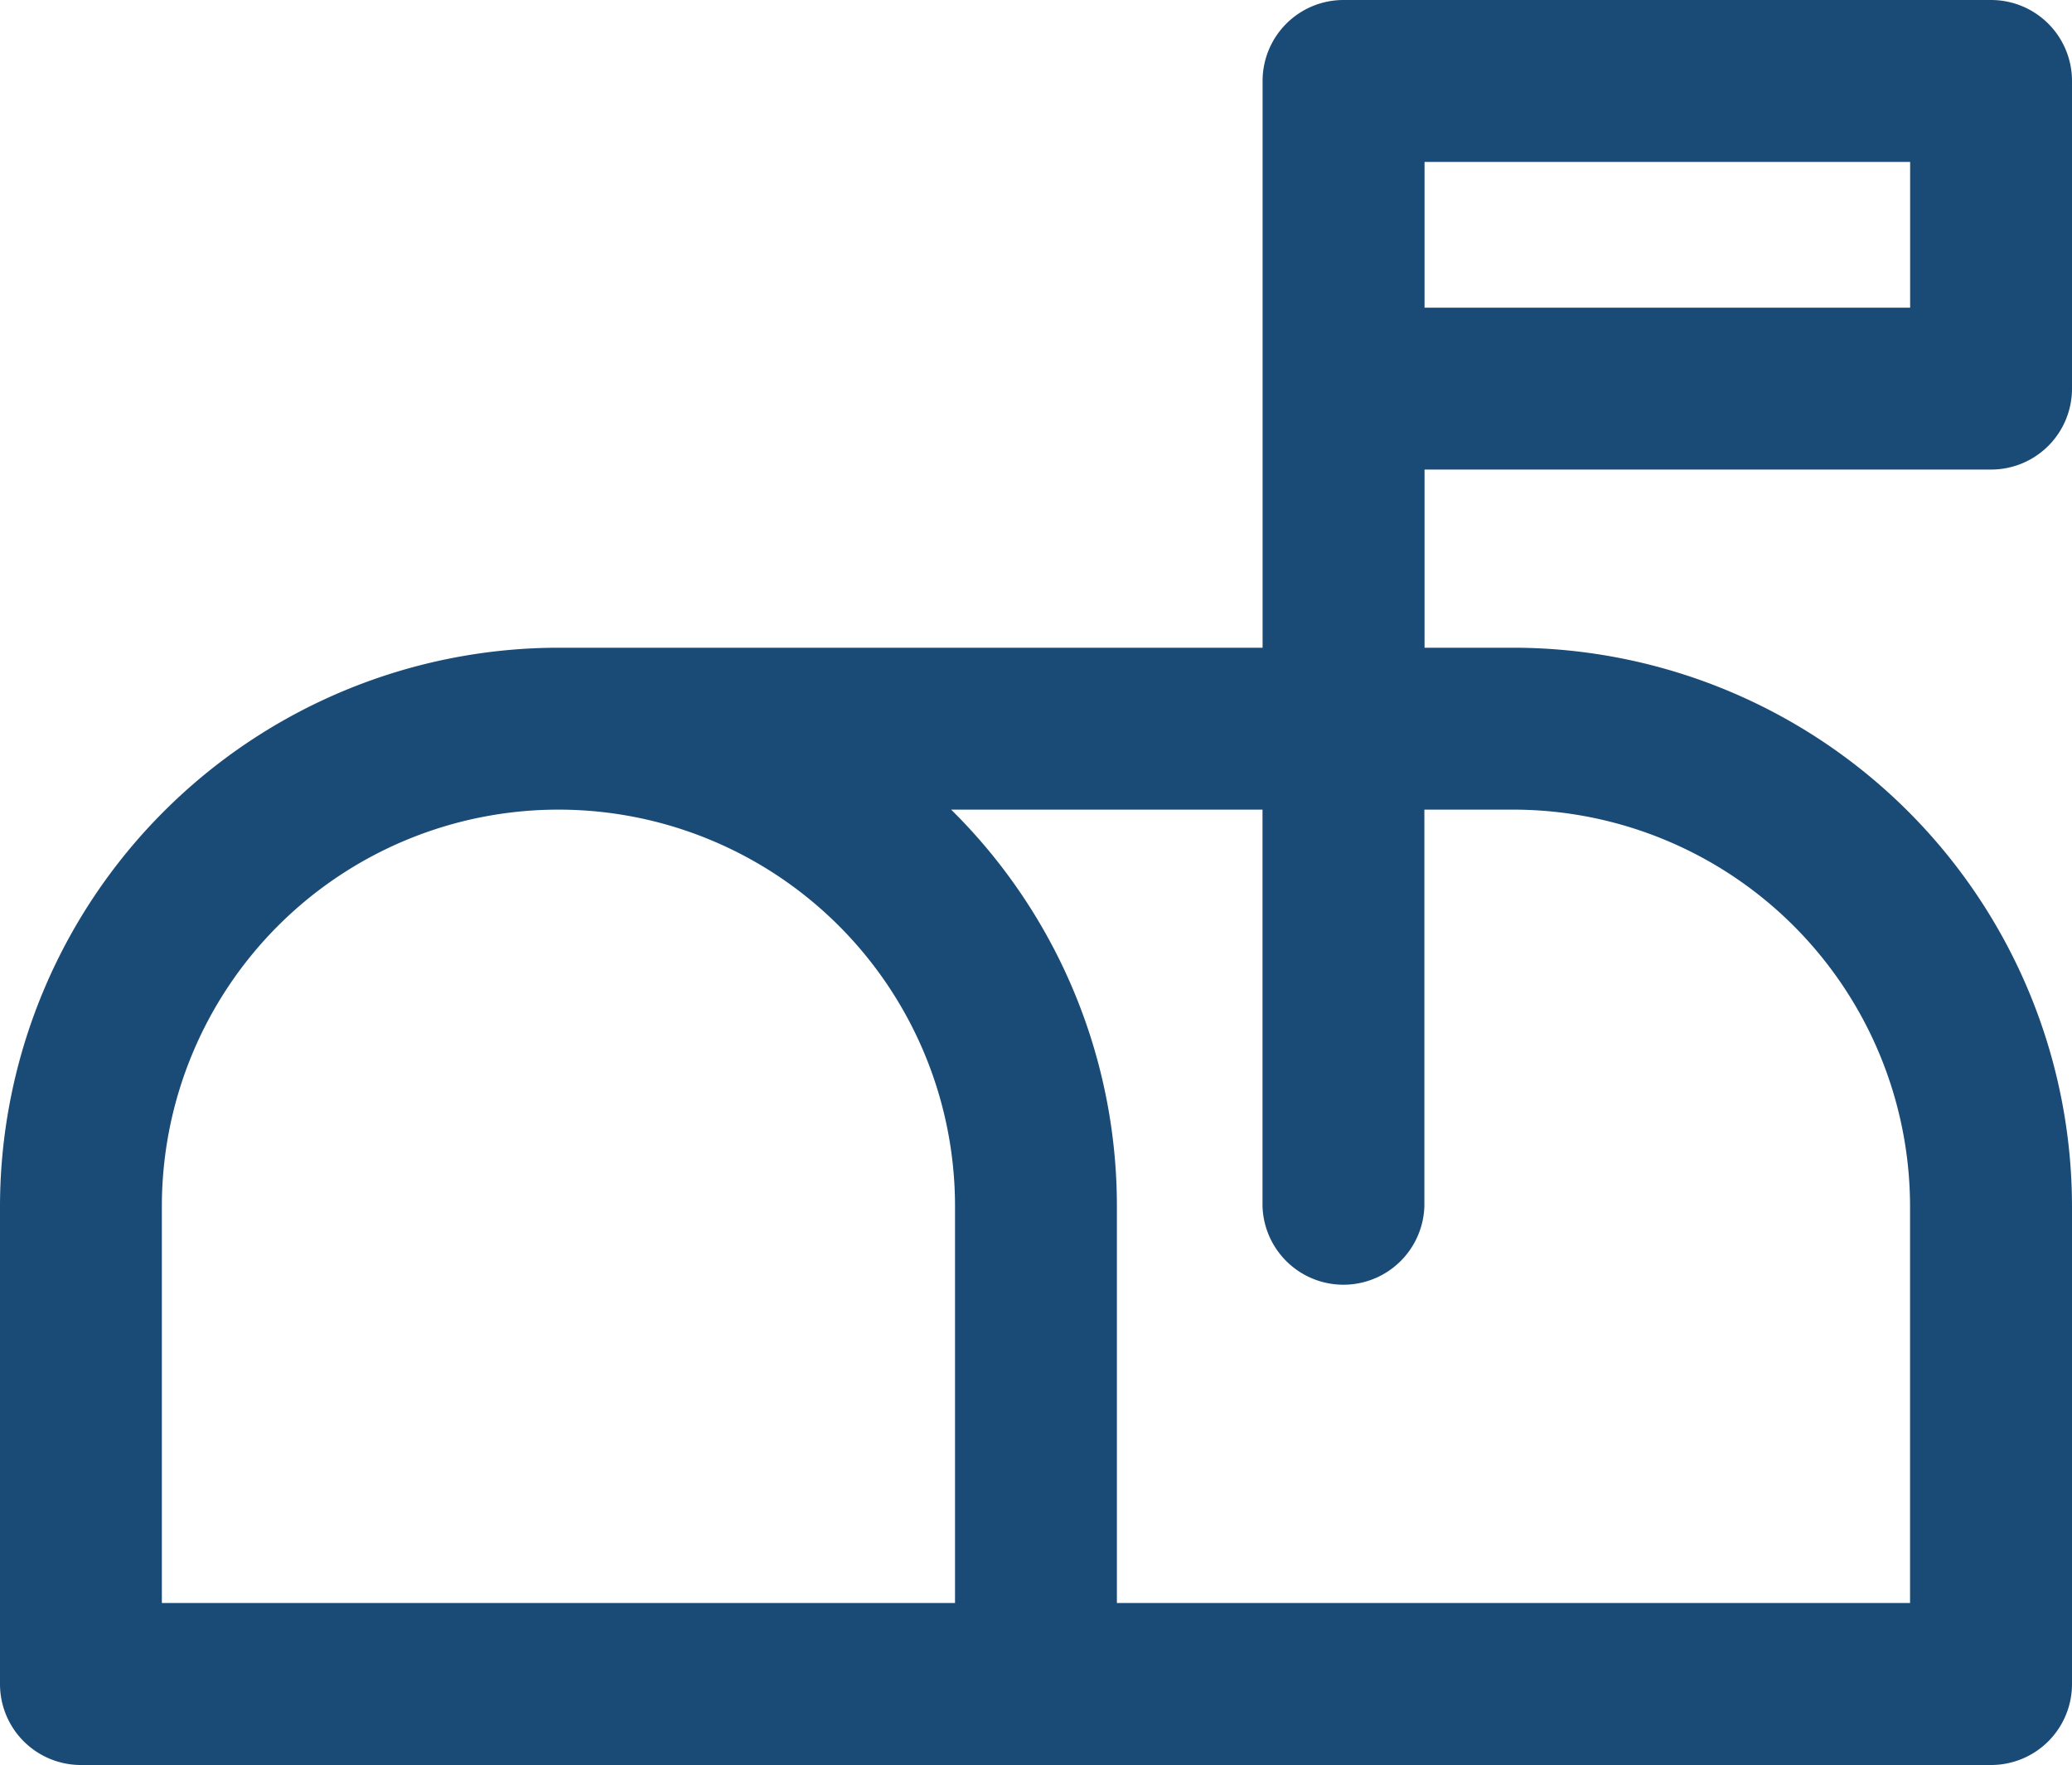 <?xml version="1.0" encoding="UTF-8"?> <svg xmlns="http://www.w3.org/2000/svg" width="25" height="21.289" viewBox="0 0 25 21.289"><defs><style>.a{fill:#1a4b76;}</style></defs><path class="a" d="M24.023,5.664A.976.976,0,0,0,25,4.688V.977A.976.976,0,0,0,24.023,0H16.211a.976.976,0,0,0-.977.977V7.813h-8.5A6.746,6.746,0,0,0,0,14.551v5.762a.976.976,0,0,0,.977.977H24.023A.976.976,0,0,0,25,20.313V14.551a6.746,6.746,0,0,0-6.738-6.738H17.188V5.664ZM17.188,1.953h5.859V3.711H17.188ZM11.523,19.336H1.953V14.551a4.785,4.785,0,0,1,9.57,0Zm6.738-9.57a4.791,4.791,0,0,1,4.785,4.785v4.785h-9.57V14.551a6.717,6.717,0,0,0-2-4.785h3.757v4.785a.977.977,0,0,0,1.953,0V9.766Zm0,0"></path></svg> 